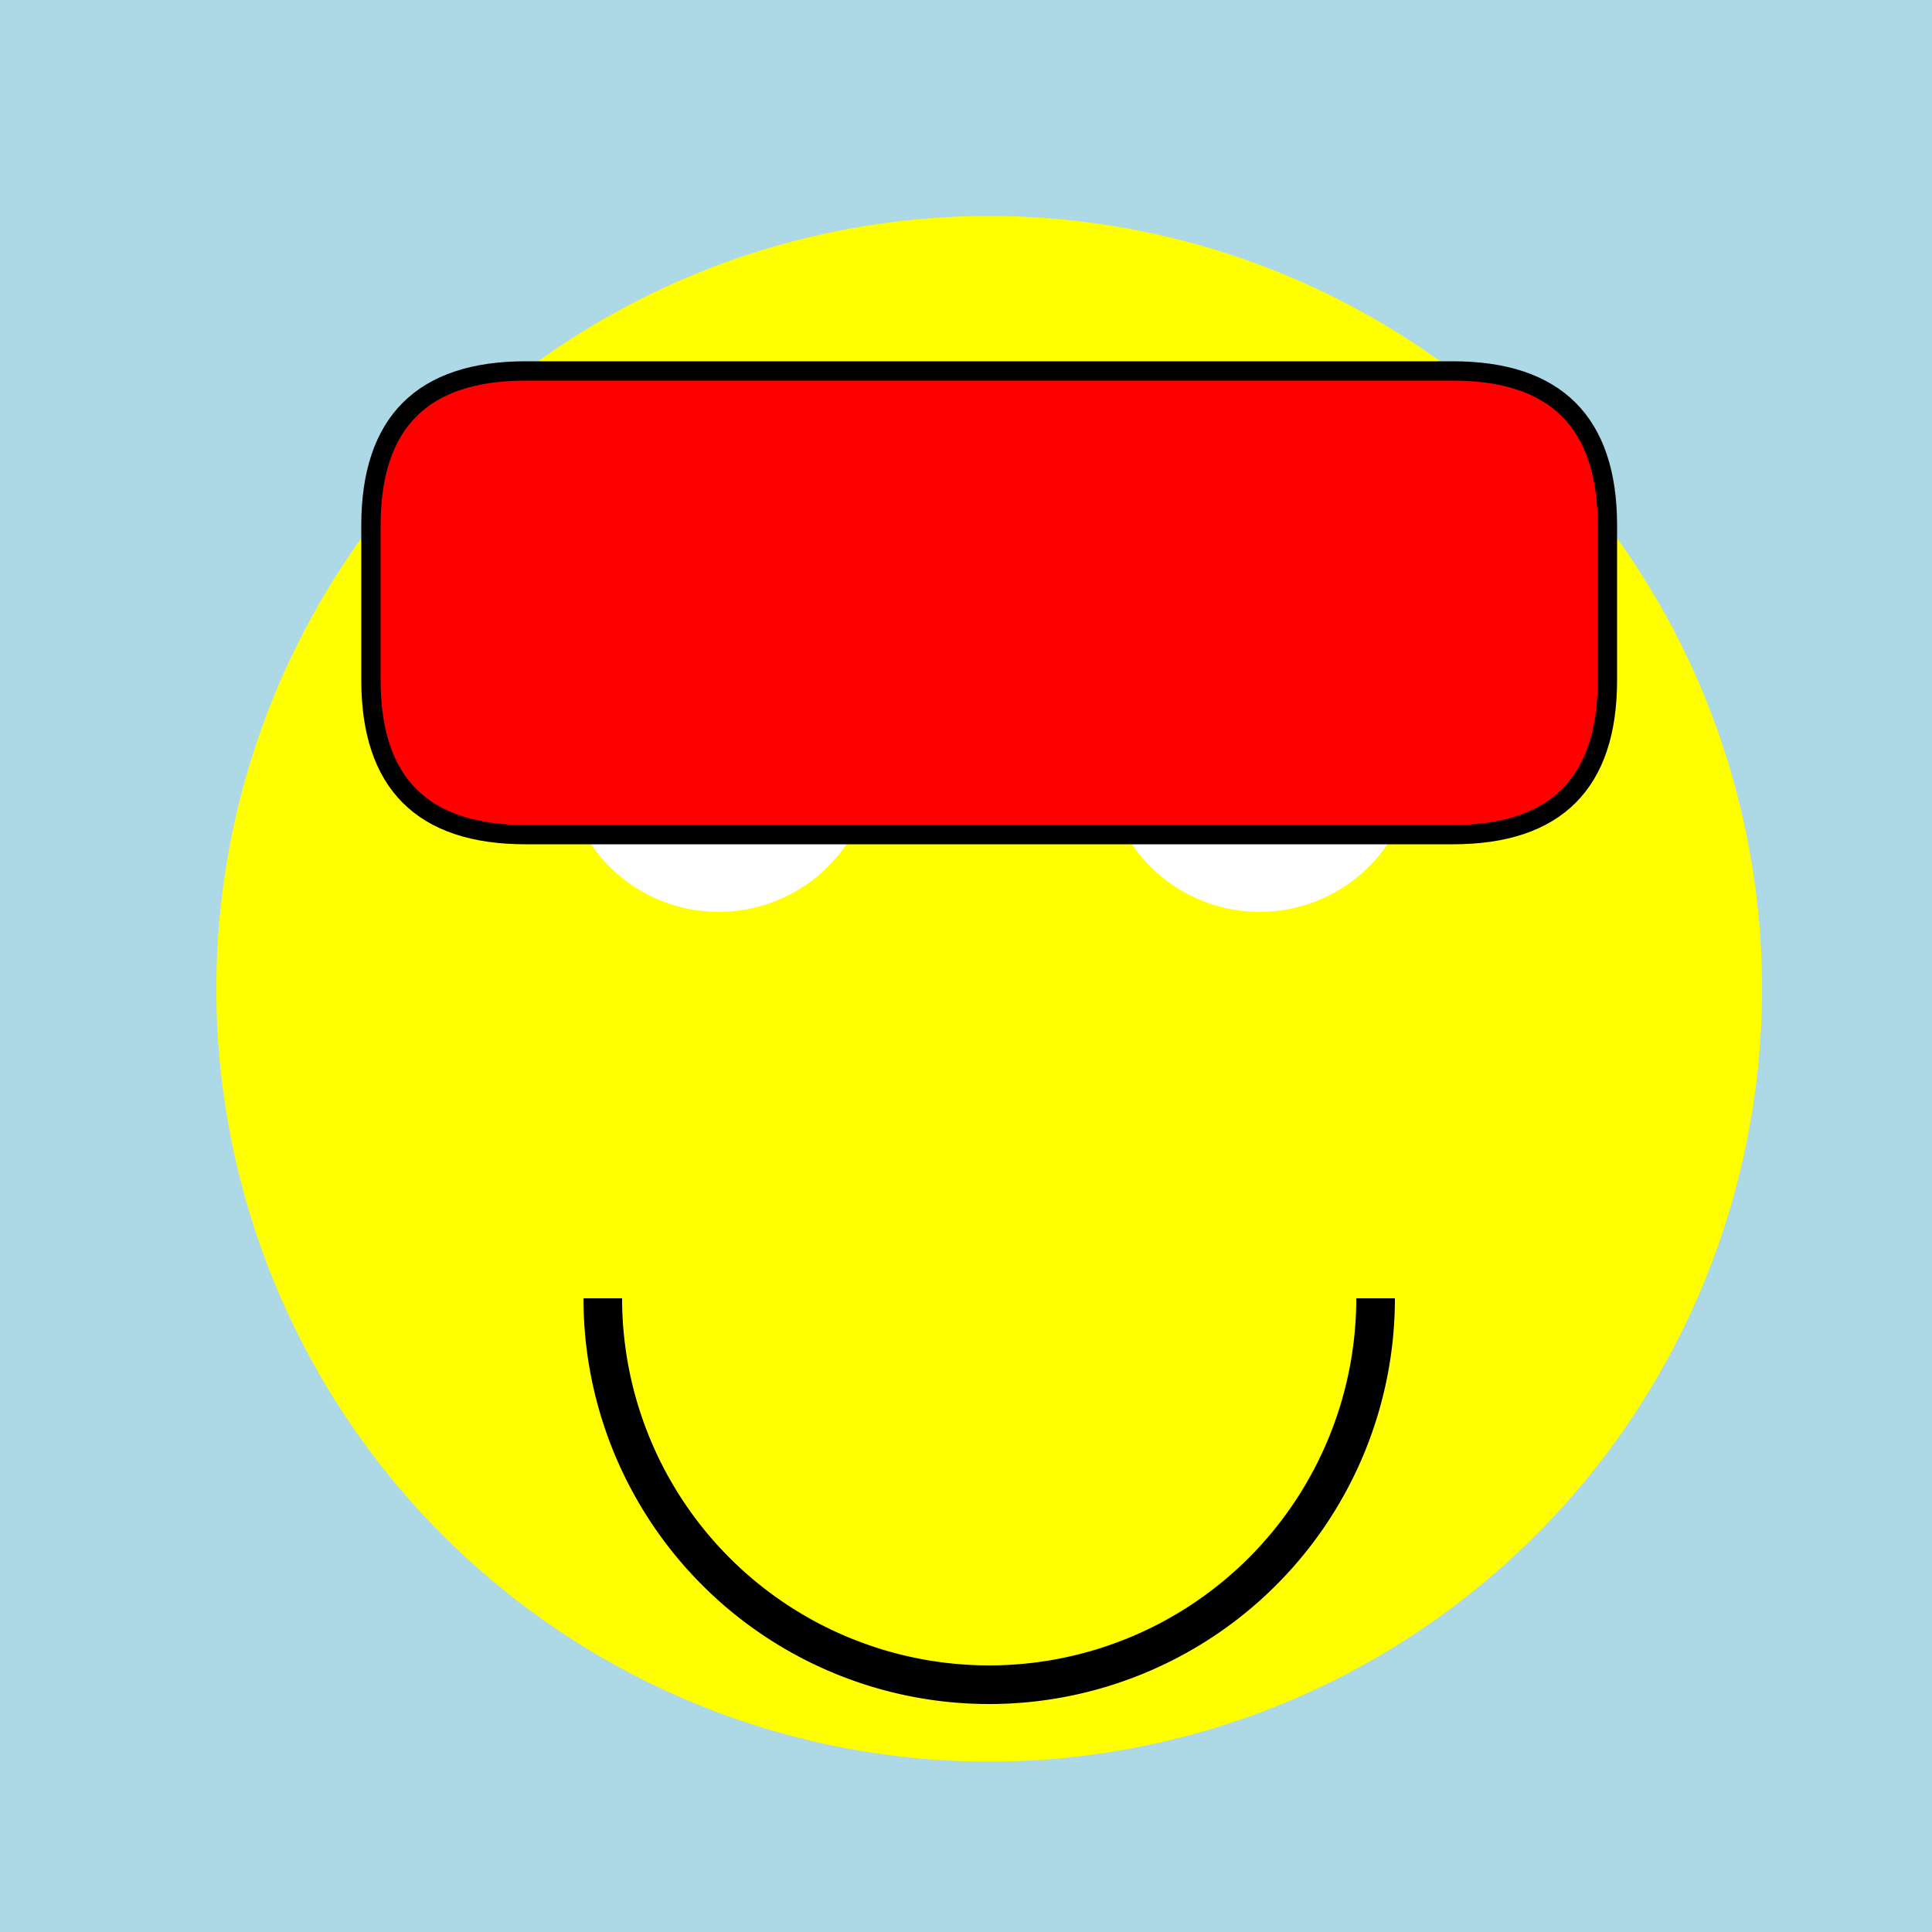 <!--

Generated by DrawGPT.
Free, open source, AI generated images in SVG, PNG, and HTML Canvas format.
https://drawgpt.ai

Created: 2024-01-16T07:01:49.517Z
Link: https://drawgpt.ai/prompt/136737/

-->
<svg xmlns="http://www.w3.org/2000/svg" xmlns:xlink="http://www.w3.org/1999/xlink" width="500" height="500"><defs/><g><rect fill="lightblue" stroke="none" x="0" y="0" width="512" height="512"/><path fill="yellow" stroke="none" paint-order="stroke fill markers" d=" M 456 256 A 200 200 0 1 1 456 255.8"/><path fill="white" stroke="none" paint-order="stroke fill markers" d=" M 226 196 A 40 40 0 1 1 226 195.96"/><path fill="white" stroke="none" paint-order="stroke fill markers" d=" M 366 196 A 40 40 0 1 1 366 195.96"/><path fill="black" stroke="none" paint-order="stroke fill markers" d=" M 206 196 A 20 20 0 1 1 206 195.98"/><path fill="black" stroke="none" paint-order="stroke fill markers" d=" M 346 196 A 20 20 0 1 1 346 195.98"/><path fill="none" stroke="black" paint-order="fill stroke markers" d=" M 356 336 A 100 100 0 0 1 156 336" stroke-miterlimit="10" stroke-width="10" stroke-dasharray=""/><path fill="red" stroke="black" paint-order="fill stroke markers" d=" M 136 96 L 376 96 Q 416 96 416 136 L 416 176 Q 416 216 376 216 L 136 216 Q 96 216 96 176 L 96 136 Q 96 96 136 96" stroke-miterlimit="10" stroke-width="5" stroke-dasharray=""/></g></svg>